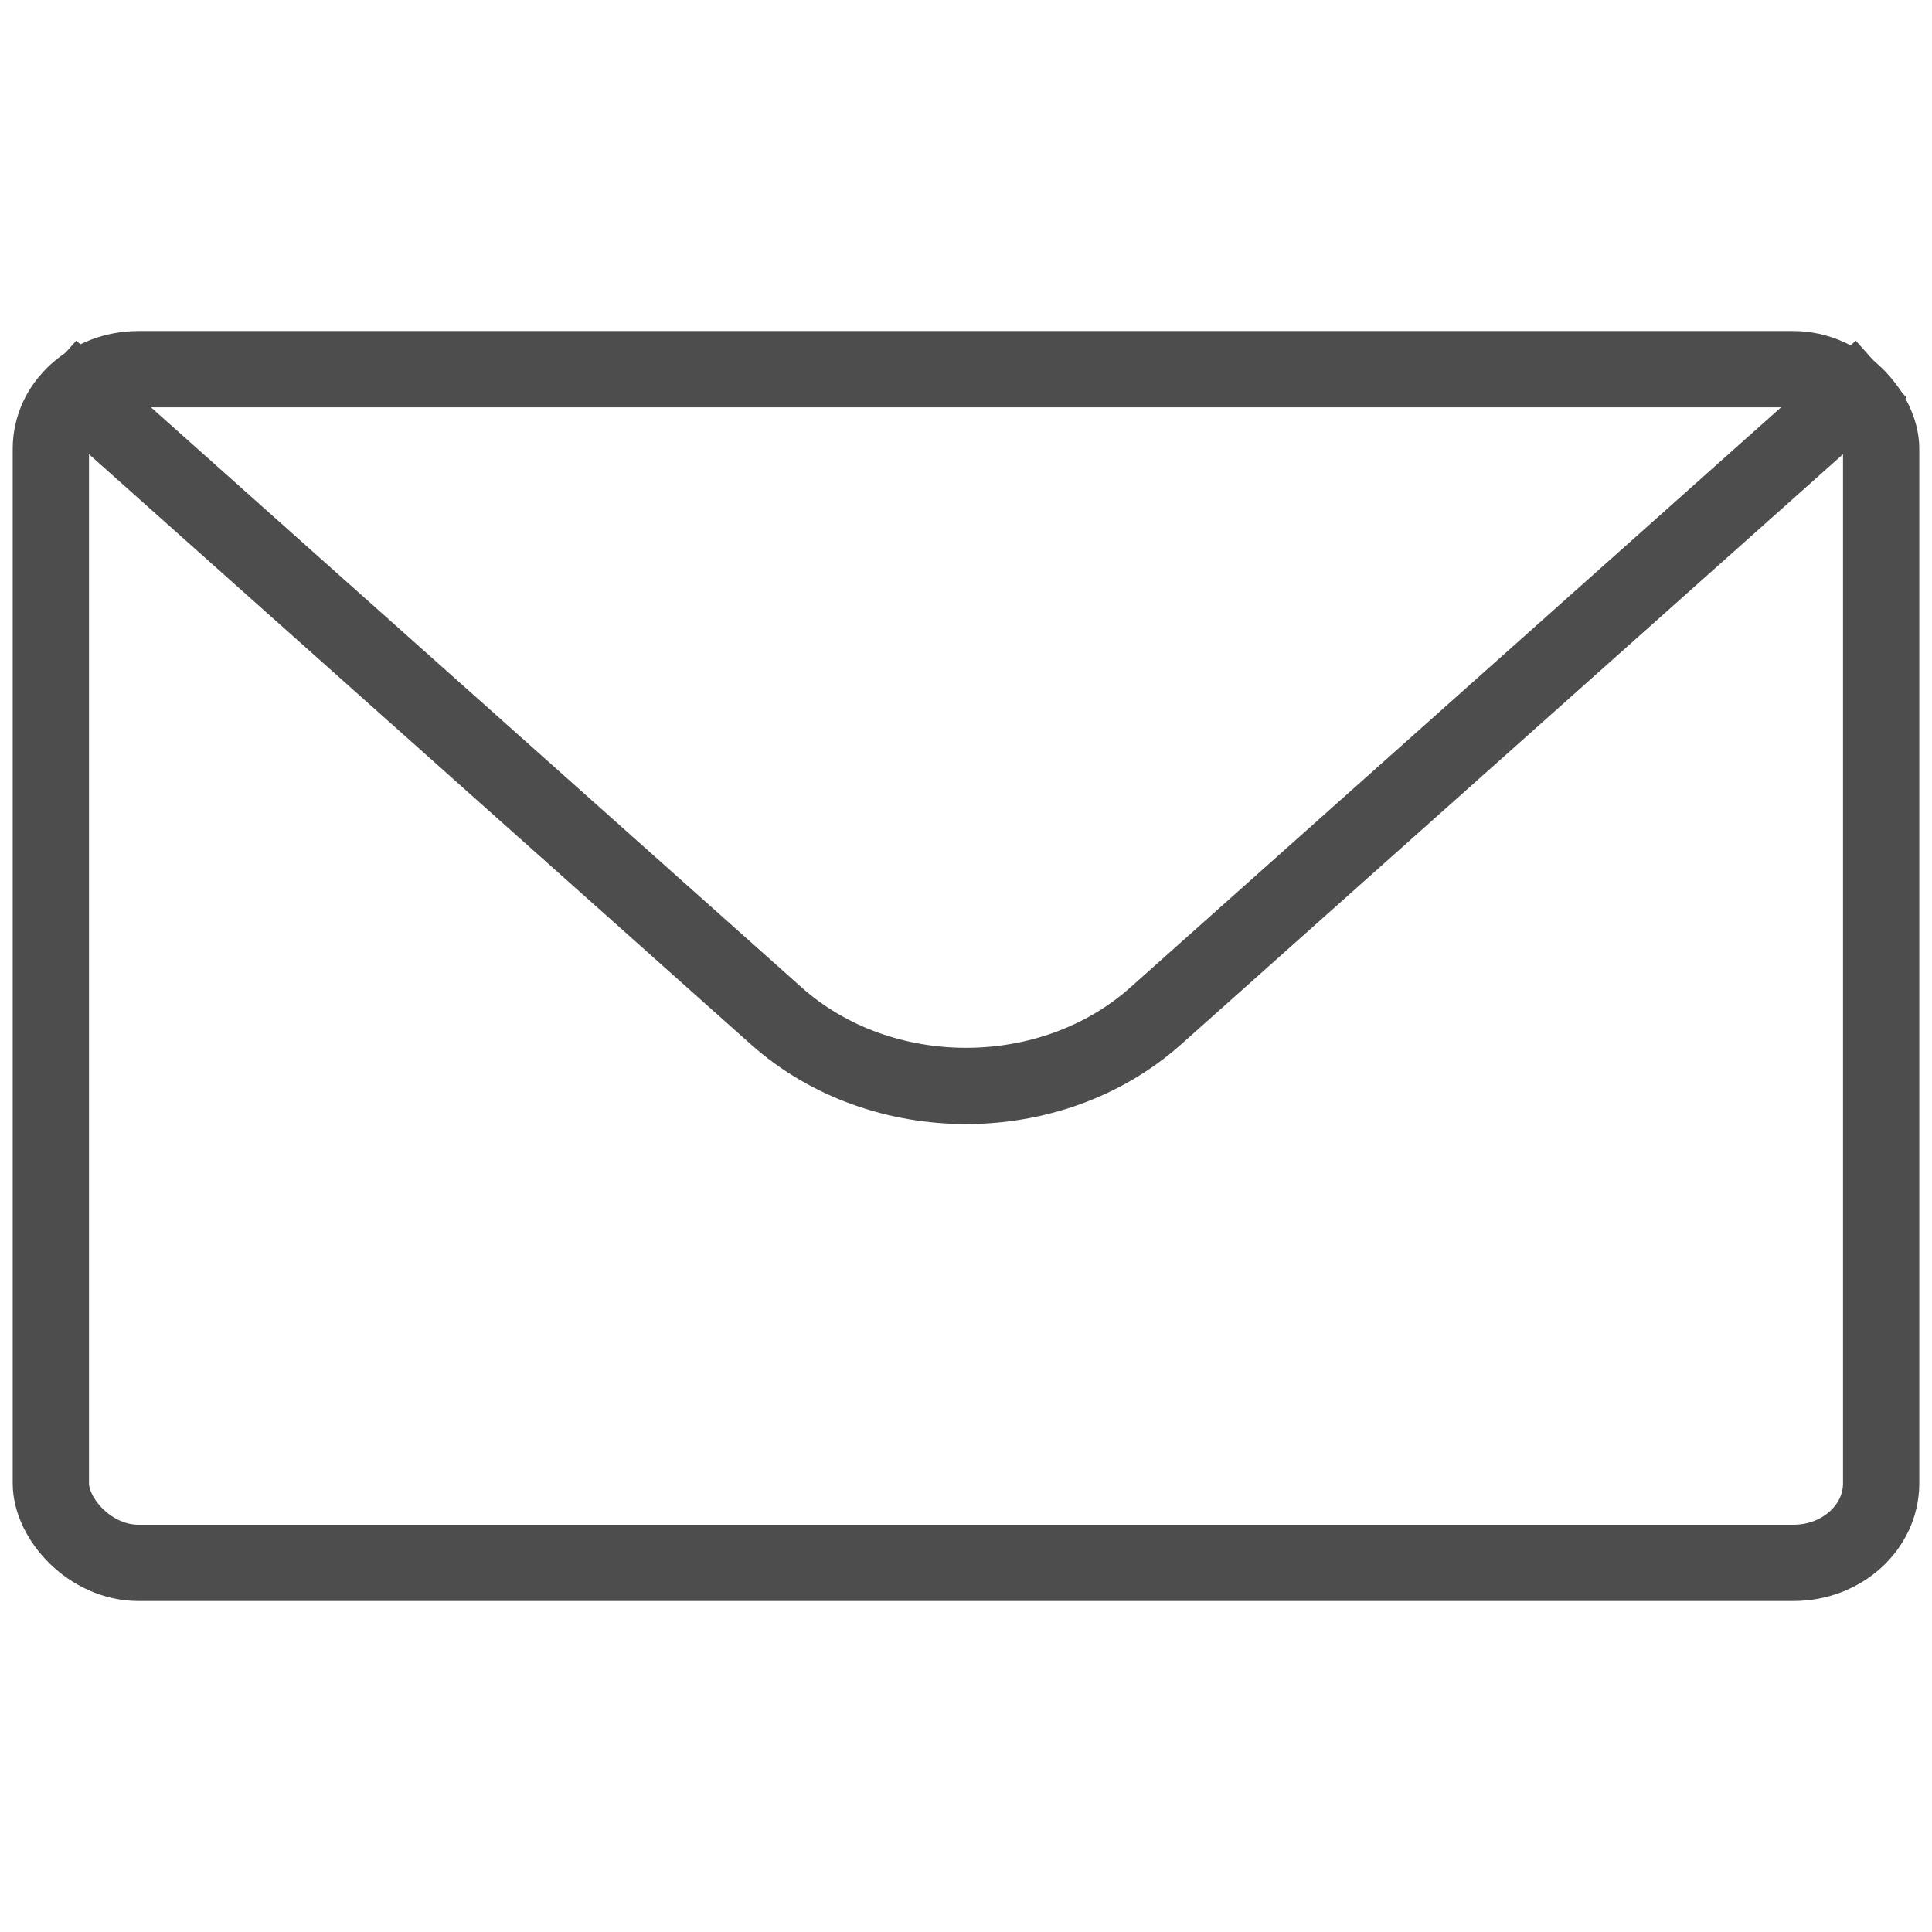 <svg xmlns="http://www.w3.org/2000/svg" xmlns:xlink="http://www.w3.org/1999/xlink" xml:space="preserve" width="76px" height="76px" style="shape-rendering:geometricPrecision; text-rendering:geometricPrecision; image-rendering:optimizeQuality; fill-rule:evenodd; clip-rule:evenodd" viewBox="0 0 76 76"> <defs>  <style type="text/css">   <![CDATA[    .str0 {stroke:#4D4D4D;stroke-width:3;stroke-miterlimit:2.613}    .fil0 {fill:none}   ]]>  </style> </defs> <g id="Layer_x0020_1">    <g id="_1150610464">   <rect class="fil0 str0" x="2" y="14.522" width="72" height="46.957" rx="3.448" ry="3.13"></rect>   <path class="fil0 str0" d="M74 14.521l-28.538 25.443c-4.121,3.672 -10.803,3.672 -14.924,0l-28.538 -25.443"></path>  </g> </g></svg>